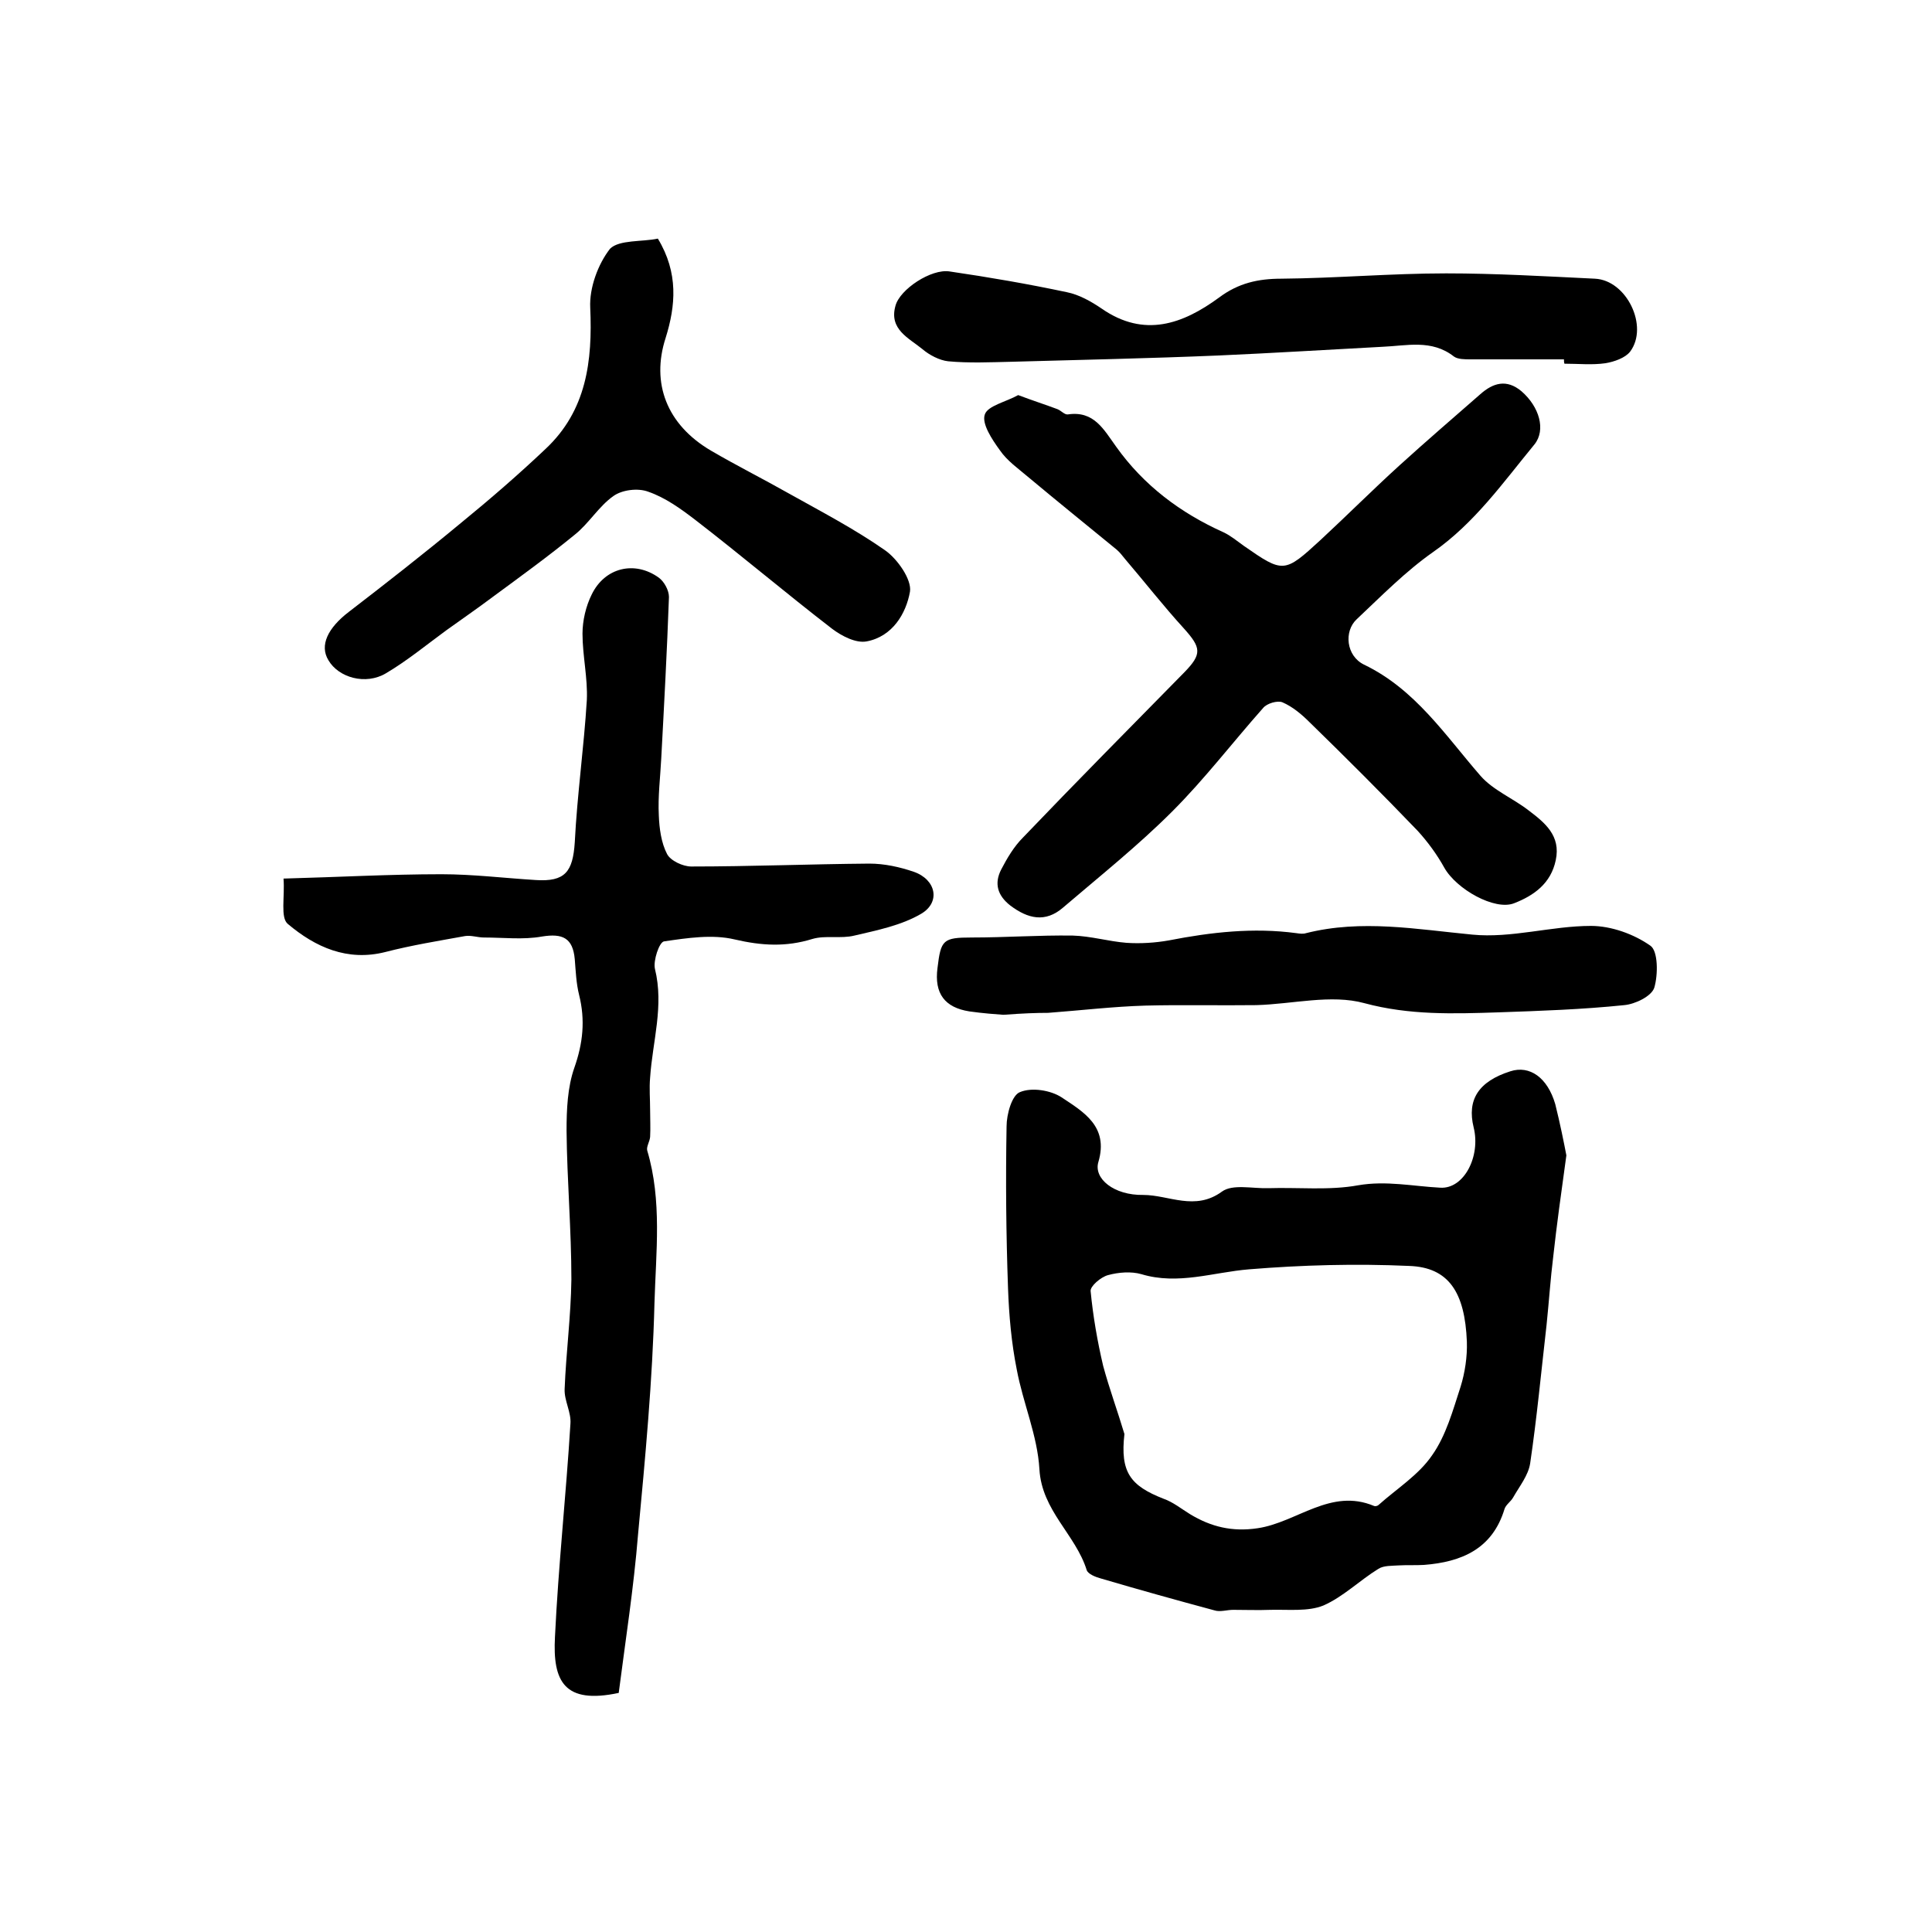 <?xml version="1.0" encoding="utf-8"?>
<!-- Generator: Adobe Illustrator 22.0.0, SVG Export Plug-In . SVG Version: 6.00 Build 0)  -->
<svg version="1.1" id="图层_1" xmlns="http://www.w3.org/2000/svg" xmlns:xlink="http://www.w3.org/1999/xlink" x="0px" y="0px"
	 viewBox="0 0 400 400" style="enable-background:new 0 0 400 400;" xml:space="preserve">
<style type="text/css">
	.st0{fill:#FFFFFF;}
</style>
<g>
	
	<path d="M324.3,239.2c-1.1,8-2,14.4-2.7,20.8c-0.6,4.8-0.9,9.5-1.4,14.3c-1.1,9.6-2,19.2-3.4,28.7c-0.4,2.5-2.2,4.7-3.5,7
		c-0.5,0.9-1.5,1.5-1.8,2.4c-2.5,8.3-8.9,11-16.7,11.6c-1.7,0.1-3.5,0-5.2,0.1c-1.4,0.1-3.1,0-4.2,0.7c-3.9,2.4-7.3,5.8-11.4,7.6
		c-3.2,1.3-7.3,0.8-11,0.9c-2.5,0.1-5.1,0-7.7,0c-1.3,0-2.7,0.5-3.9,0.1c-7.8-2.1-15.7-4.3-23.5-6.6c-1.1-0.3-2.6-0.9-2.9-1.7
		c-2.3-7.4-9.3-12.3-9.8-20.9c-0.4-7-3.4-13.7-4.7-20.7c-1.1-5.5-1.6-11.2-1.8-16.8c-0.4-11.2-0.5-22.3-0.3-33.5
		c0-2.5,1.1-6.5,2.8-7.1c2.4-1,6.3-0.4,8.6,1.1c4.5,3,9.8,6,7.6,13.4c-1,3.4,3.2,6.9,9.3,6.8c5.3,0,10.7,3.4,16.3-0.7
		c2.2-1.6,6.3-0.6,9.6-0.7c6.2-0.2,12.6,0.5,18.6-0.6c5.8-1,11.3,0.2,17,0.5c4.9,0.3,8.4-6.5,6.9-12.5c-1.4-5.7,1-9.5,7.6-11.6
		c4-1.3,7.7,1.3,9.3,6.8C323,232.6,323.8,236.6,324.3,239.2z M232.8,296.9c-0.9,7.9,1.2,10.7,8.1,13.4c2,0.7,3.7,2.1,5.5,3.2
		c4.3,2.6,8.7,3.7,14,2.9c8.1-1.2,15.1-8.4,24.1-4.6c0.2,0.1,0.7,0,0.9-0.2c3.8-3.4,8.3-6.2,11.1-10.3c2.9-4.1,4.3-9.3,5.9-14.2
		c0.9-2.9,1.4-6.2,1.3-9.3c-0.4-10.3-3.8-15.4-11.9-15.7c-11.1-0.5-22.2-0.2-33.2,0.7c-7.4,0.6-14.7,3.3-22.3,1
		c-2.1-0.6-4.7-0.4-6.9,0.2c-1.5,0.4-3.7,2.3-3.6,3.3c0.5,5.2,1.4,10.4,2.6,15.5C229.7,287.6,231.4,292.2,232.8,296.9z"/>
	<path d="M128.1,350.5c-11.3,2.4-13.7-2.4-13.2-11.6c0.7-14.7,2.3-29.4,3.2-44.1c0.2-2.4-1.3-4.8-1.2-7.2c0.3-7.6,1.3-15.1,1.4-22.7
		c0-10.3-0.9-20.5-1-30.8c0-4.4,0.2-9,1.6-13c1.8-5.1,2.3-9.9,1-15.1c-0.6-2.4-0.7-4.9-0.9-7.4c-0.4-4.4-2.5-5.4-6.8-4.7
		c-3.9,0.7-8,0.2-12,0.2c-1.3,0-2.7-0.5-3.9-0.3c-5.5,1-11.1,1.9-16.5,3.3c-7.9,2-14.5-1-20.2-5.8c-1.6-1.3-0.6-5.6-0.9-9.4
		c11.3-0.3,22-0.9,32.7-0.9c6.5,0,13,0.8,19.5,1.2c6.1,0.4,7.7-1.7,8.1-7.8c0.5-9.9,1.9-19.7,2.5-29.5c0.2-4.5-0.9-9.2-0.9-13.7
		c0-2.7,0.7-5.7,1.9-8.1c2.7-5.6,8.9-7.1,13.9-3.5c1.1,0.8,2.1,2.6,2.1,4c-0.4,11.2-1,22.3-1.6,33.5c-0.2,3.9-0.7,7.8-0.5,11.7
		c0.1,2.7,0.5,5.7,1.7,8c0.7,1.4,3.3,2.6,5,2.6c12.3,0,24.6-0.5,36.9-0.6c3.1,0,6.3,0.7,9.2,1.7c4.6,1.6,5.6,6.3,1.5,8.7
		c-4.1,2.4-9.1,3.4-13.8,4.5c-2.8,0.7-6-0.1-8.7,0.7c-5.5,1.7-10.5,1.4-16.1,0.1c-4.6-1.1-9.8-0.3-14.6,0.4c-1,0.1-2.3,4-1.9,5.7
		c1.9,7.7-0.5,15-1,22.5c-0.2,2.2,0,4.5,0,6.7c0,1.9,0.1,3.8,0,5.6c-0.1,1-0.8,2-0.6,2.8c3.1,10.4,1.8,21.1,1.5,31.6
		c-0.4,16-1.9,31.9-3.4,47.9C131.2,328.8,129.5,339.6,128.1,350.5z"/>
	<path d="M210.8,81.8c3.2,1.2,5.7,2,8.1,2.9c0.8,0.3,1.5,1.2,2.2,1.1c5.4-0.8,7.4,3.1,10,6.7c5.7,8,13.3,13.7,22.2,17.7
		c1.5,0.7,2.8,1.8,4.2,2.8c8.2,5.7,8.4,5.7,15.9-1.2c5.5-5.1,10.8-10.4,16.3-15.4c5.5-5,11.2-9.9,16.8-14.8c2.6-2.3,5.4-3.2,8.5-0.6
		c3.7,3.2,5.1,8,2.7,11c-6.5,7.9-12.4,16.3-21,22.3c-5.7,4-10.7,9.1-15.8,13.9c-2.7,2.5-2.2,7.6,1.5,9.4c10.6,5.1,16.8,14.6,24.1,23
		c2.6,3,6.8,4.7,10,7.2c3.3,2.5,6.7,5.2,5.6,10.3c-1,4.8-4.5,7.3-8.6,8.9c-4,1.6-12-2.9-14.5-7.4c-1.5-2.7-3.4-5.3-5.5-7.6
		c-7.3-7.6-14.8-15.1-22.4-22.5c-1.6-1.6-3.5-3.2-5.6-4.1c-1-0.4-3.2,0.2-4,1.2c-6.3,7.1-12.1,14.7-18.8,21.4
		c-7.1,7.1-15,13.4-22.6,19.9c-3.7,3.2-7.3,2.3-10.9-0.4c-2.7-2.1-3.4-4.6-1.9-7.5c1.2-2.3,2.6-4.7,4.5-6.6
		c11-11.5,22.2-22.8,33.4-34.2c3.7-3.8,3.5-5.1-0.1-9.1c-4.2-4.6-8.1-9.6-12.2-14.4c-0.5-0.6-1-1.3-1.7-1.9
		c-6.1-5-12.3-10-18.4-15.1c-2-1.7-4.3-3.3-5.8-5.5c-1.6-2.2-3.8-5.5-3.1-7.4C204.5,84,208.3,83.2,210.8,81.8z"/>
	<path d="M136.2,49.4c4.3,7.1,3.7,13.9,1.6,20.6c-3,9.3,0.2,17.9,9.4,23.3c5.3,3.1,10.7,5.8,16,8.8c6.8,3.8,13.7,7.4,20,11.8
		c2.6,1.8,5.6,6.1,5.2,8.6c-0.8,4.5-3.6,9.3-9,10.3c-2.2,0.4-5.1-1.1-7.1-2.6c-9.6-7.4-18.8-15.2-28.4-22.6c-3-2.3-6.2-4.6-9.7-5.8
		c-2.1-0.8-5.4-0.4-7.2,0.9c-3,2.1-5.1,5.7-8,8c-5.5,4.5-11.3,8.7-17,12.9c-3.2,2.4-6.4,4.6-9.6,6.9c-4.1,3-8.1,6.3-12.5,8.9
		c-4.2,2.5-9.8,0.9-11.9-2.7c-1.9-3.1-0.1-6.7,4.2-10c7.8-6,15.6-12.1,23.2-18.4c6-4.9,11.9-10,17.6-15.4c8.4-7.9,9.7-18.1,9.2-29.2
		c-0.2-4.1,1.6-9,4.1-12.2C128.2,49.6,133,50.1,136.2,49.4z"/>
	<path d="M207.7,210.1c-1.4-0.1-4.2-0.3-7-0.7c-5.1-0.8-7.3-3.7-6.6-9c0.7-5.8,1.1-6.3,7.1-6.3c7,0,13.9-0.5,20.9-0.4
		c3.7,0.1,7.4,1.2,11.1,1.5c2.9,0.2,6,0,8.8-0.5c8.7-1.7,17.5-2.7,26.4-1.5c0.7,0.1,1.4,0.2,2,0c11.5-2.9,22.9-0.8,34.4,0.3
		c8.1,0.8,16.4-1.8,24.6-1.8c4.2,0,8.9,1.7,12.3,4.1c1.6,1.1,1.6,6,0.8,8.7c-0.6,1.8-4,3.4-6.2,3.6c-8.7,0.9-17.5,1.2-26.2,1.5
		c-9.2,0.3-18.3,0.6-27.6-1.9c-6.9-1.9-14.9,0.2-22.4,0.4c-7.7,0.1-15.3-0.1-23,0.1c-6.7,0.2-13.4,1-20.1,1.5
		C214.5,209.7,211.9,209.8,207.7,210.1z"/>
	<path d="M323.8,74.4c-6.5,0-12.9,0-19.4,0c-1.1,0-2.6,0-3.4-0.6c-4.6-3.6-9.8-2.2-14.8-2c-11.3,0.6-22.6,1.3-33.9,1.8
		c-14.3,0.6-28.6,0.9-42.9,1.3c-4.4,0.1-8.8,0.3-13.1-0.1c-1.8-0.2-3.9-1.3-5.3-2.5c-2.8-2.3-7-4.1-5.6-9c0.9-3.4,7.4-7.7,11.2-7.1
		c8.2,1.2,16.3,2.6,24.3,4.3c2.5,0.5,5,1.9,7.2,3.4c8.8,6.1,16.8,3.2,24.3-2.3c4-3,8.1-3.9,12.9-3.9c11.4-0.1,22.7-1.1,34.1-1.1
		c10.2,0,20.5,0.6,30.8,1.1c6.6,0.3,11.2,9.9,7.3,15.1c-1,1.3-3.3,2.1-5.1,2.4c-2.8,0.4-5.6,0.1-8.5,0.1
		C323.8,75,323.8,74.7,323.8,74.4z"/>
	
</g>
</svg>
